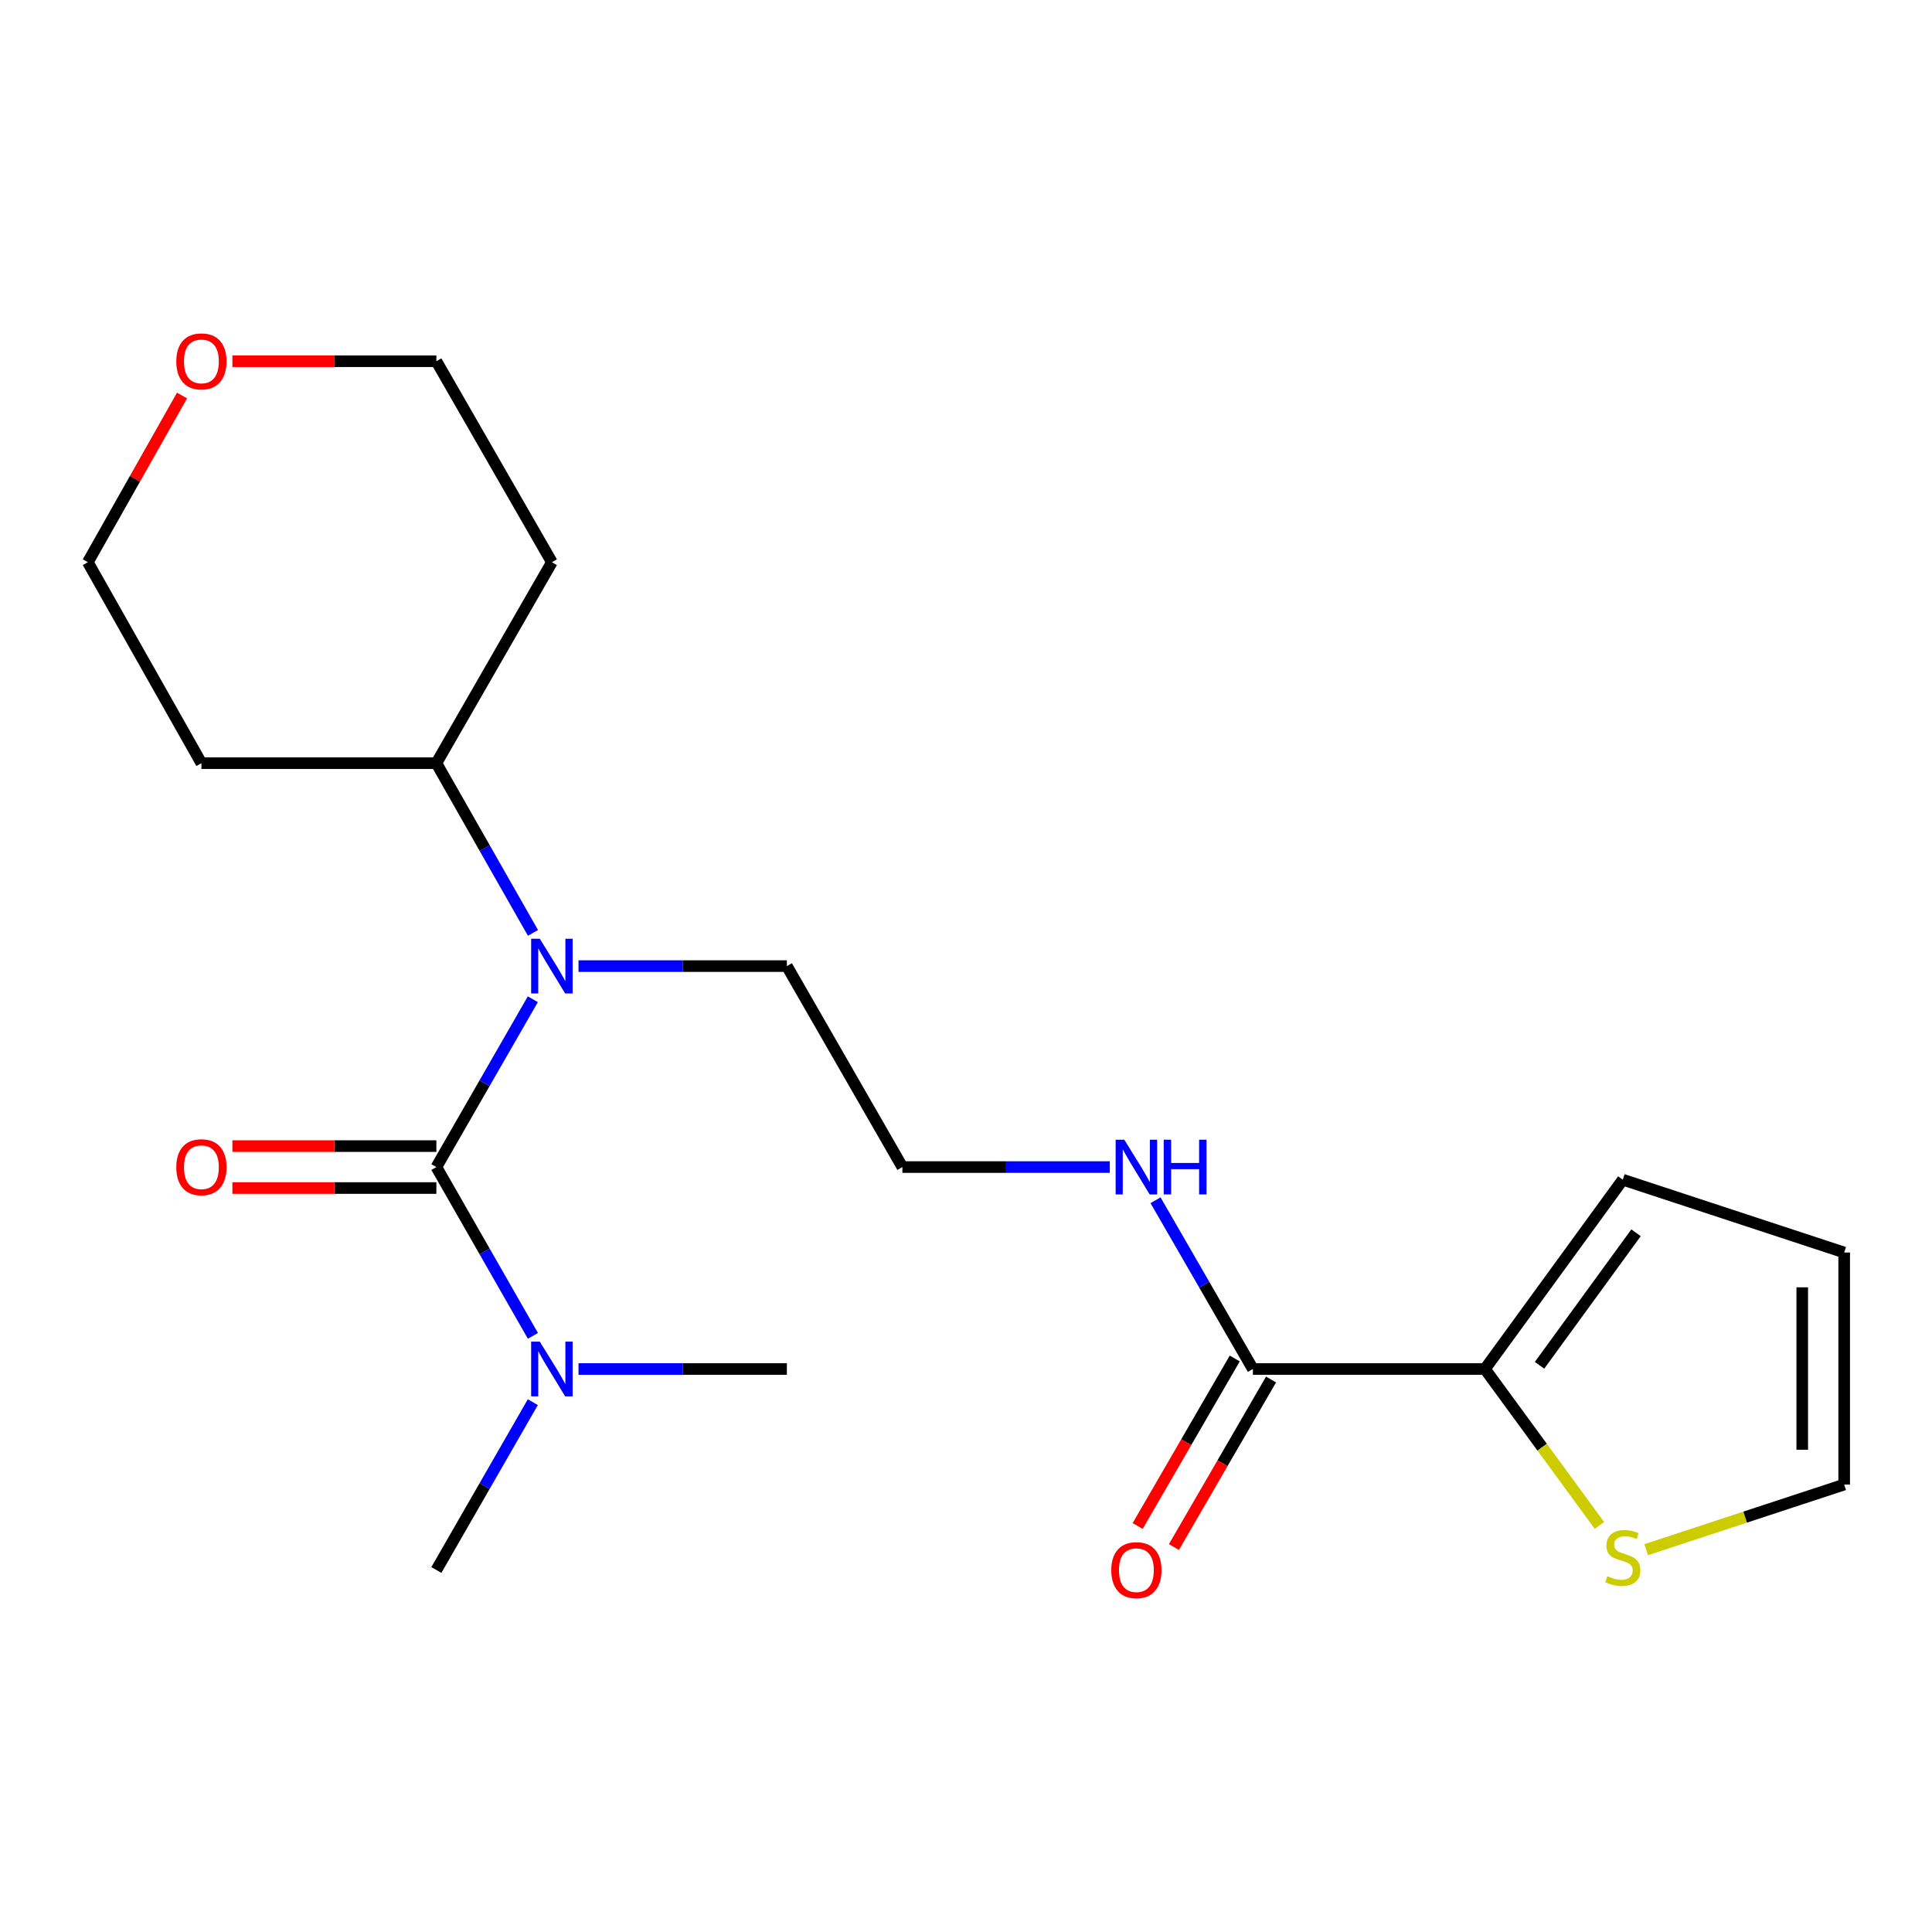 <?xml version='1.0' encoding='iso-8859-1'?>
<svg version='1.1' baseProfile='full'
              xmlns='http://www.w3.org/2000/svg'
                      xmlns:rdkit='http://www.rdkit.org/xml'
                      xmlns:xlink='http://www.w3.org/1999/xlink'
                  xml:space='preserve'
width='1000px' height='1000px' viewBox='0 0 1000 1000'>
<!-- END OF HEADER -->
<rect style='opacity:1.0;fill:#FFFFFF;stroke:none' width='1000' height='1000' x='0' y='0'> </rect>
<path class='bond-0' d='M 225.862,604.072 L 250.827,560.642' style='fill:none;fill-rule:evenodd;stroke:#000000;stroke-width:6px;stroke-linecap:butt;stroke-linejoin:miter;stroke-opacity:1' />
<path class='bond-0' d='M 250.827,560.642 L 275.792,517.213' style='fill:none;fill-rule:evenodd;stroke:#0000FF;stroke-width:6px;stroke-linecap:butt;stroke-linejoin:miter;stroke-opacity:1' />
<path class='bond-4' d='M 225.862,604.072 L 250.847,647.749' style='fill:none;fill-rule:evenodd;stroke:#000000;stroke-width:6px;stroke-linecap:butt;stroke-linejoin:miter;stroke-opacity:1' />
<path class='bond-4' d='M 250.847,647.749 L 275.833,691.426' style='fill:none;fill-rule:evenodd;stroke:#0000FF;stroke-width:6px;stroke-linecap:butt;stroke-linejoin:miter;stroke-opacity:1' />
<path class='bond-5' d='M 225.862,593.218 L 173.075,593.218' style='fill:none;fill-rule:evenodd;stroke:#000000;stroke-width:6px;stroke-linecap:butt;stroke-linejoin:miter;stroke-opacity:1' />
<path class='bond-5' d='M 173.075,593.218 L 120.288,593.218' style='fill:none;fill-rule:evenodd;stroke:#FF0000;stroke-width:6px;stroke-linecap:butt;stroke-linejoin:miter;stroke-opacity:1' />
<path class='bond-5' d='M 225.862,614.926 L 173.075,614.926' style='fill:none;fill-rule:evenodd;stroke:#000000;stroke-width:6px;stroke-linecap:butt;stroke-linejoin:miter;stroke-opacity:1' />
<path class='bond-5' d='M 173.075,614.926 L 120.288,614.926' style='fill:none;fill-rule:evenodd;stroke:#FF0000;stroke-width:6px;stroke-linecap:butt;stroke-linejoin:miter;stroke-opacity:1' />
<path class='bond-6' d='M 275.874,482.872 L 250.868,438.947' style='fill:none;fill-rule:evenodd;stroke:#0000FF;stroke-width:6px;stroke-linecap:butt;stroke-linejoin:miter;stroke-opacity:1' />
<path class='bond-6' d='M 250.868,438.947 L 225.862,395.022' style='fill:none;fill-rule:evenodd;stroke:#000000;stroke-width:6px;stroke-linecap:butt;stroke-linejoin:miter;stroke-opacity:1' />
<path class='bond-13' d='M 299.436,500.053 L 353.359,500.053' style='fill:none;fill-rule:evenodd;stroke:#0000FF;stroke-width:6px;stroke-linecap:butt;stroke-linejoin:miter;stroke-opacity:1' />
<path class='bond-13' d='M 353.359,500.053 L 407.282,500.053' style='fill:none;fill-rule:evenodd;stroke:#000000;stroke-width:6px;stroke-linecap:butt;stroke-linejoin:miter;stroke-opacity:1' />
<path class='bond-1' d='M 768.603,708.597 L 648.496,708.597' style='fill:none;fill-rule:evenodd;stroke:#000000;stroke-width:6px;stroke-linecap:butt;stroke-linejoin:miter;stroke-opacity:1' />
<path class='bond-3' d='M 768.603,708.597 L 798.232,749.078' style='fill:none;fill-rule:evenodd;stroke:#000000;stroke-width:6px;stroke-linecap:butt;stroke-linejoin:miter;stroke-opacity:1' />
<path class='bond-3' d='M 798.232,749.078 L 827.862,789.558' style='fill:none;fill-rule:evenodd;stroke:#CCCC00;stroke-width:6px;stroke-linecap:butt;stroke-linejoin:miter;stroke-opacity:1' />
<path class='bond-7' d='M 768.603,708.597 L 839.962,610.608' style='fill:none;fill-rule:evenodd;stroke:#000000;stroke-width:6px;stroke-linecap:butt;stroke-linejoin:miter;stroke-opacity:1' />
<path class='bond-7' d='M 796.855,706.678 L 846.806,638.086' style='fill:none;fill-rule:evenodd;stroke:#000000;stroke-width:6px;stroke-linecap:butt;stroke-linejoin:miter;stroke-opacity:1' />
<path class='bond-2' d='M 648.496,708.597 L 623.3,664.923' style='fill:none;fill-rule:evenodd;stroke:#000000;stroke-width:6px;stroke-linecap:butt;stroke-linejoin:miter;stroke-opacity:1' />
<path class='bond-2' d='M 623.3,664.923 L 598.105,621.248' style='fill:none;fill-rule:evenodd;stroke:#0000FF;stroke-width:6px;stroke-linecap:butt;stroke-linejoin:miter;stroke-opacity:1' />
<path class='bond-9' d='M 639.106,703.153 L 613.977,746.506' style='fill:none;fill-rule:evenodd;stroke:#000000;stroke-width:6px;stroke-linecap:butt;stroke-linejoin:miter;stroke-opacity:1' />
<path class='bond-9' d='M 613.977,746.506 L 588.848,789.858' style='fill:none;fill-rule:evenodd;stroke:#FF0000;stroke-width:6px;stroke-linecap:butt;stroke-linejoin:miter;stroke-opacity:1' />
<path class='bond-9' d='M 657.887,714.04 L 632.758,757.392' style='fill:none;fill-rule:evenodd;stroke:#000000;stroke-width:6px;stroke-linecap:butt;stroke-linejoin:miter;stroke-opacity:1' />
<path class='bond-9' d='M 632.758,757.392 L 607.629,800.744' style='fill:none;fill-rule:evenodd;stroke:#FF0000;stroke-width:6px;stroke-linecap:butt;stroke-linejoin:miter;stroke-opacity:1' />
<path class='bond-8' d='M 852.058,802.112 L 903.302,785.257' style='fill:none;fill-rule:evenodd;stroke:#CCCC00;stroke-width:6px;stroke-linecap:butt;stroke-linejoin:miter;stroke-opacity:1' />
<path class='bond-8' d='M 903.302,785.257 L 954.545,768.403' style='fill:none;fill-rule:evenodd;stroke:#000000;stroke-width:6px;stroke-linecap:butt;stroke-linejoin:miter;stroke-opacity:1' />
<path class='bond-19' d='M 299.436,708.597 L 353.359,708.597' style='fill:none;fill-rule:evenodd;stroke:#0000FF;stroke-width:6px;stroke-linecap:butt;stroke-linejoin:miter;stroke-opacity:1' />
<path class='bond-19' d='M 353.359,708.597 L 407.282,708.597' style='fill:none;fill-rule:evenodd;stroke:#000000;stroke-width:6px;stroke-linecap:butt;stroke-linejoin:miter;stroke-opacity:1' />
<path class='bond-20' d='M 275.793,725.756 L 250.827,769.192' style='fill:none;fill-rule:evenodd;stroke:#0000FF;stroke-width:6px;stroke-linecap:butt;stroke-linejoin:miter;stroke-opacity:1' />
<path class='bond-20' d='M 250.827,769.192 L 225.862,812.627' style='fill:none;fill-rule:evenodd;stroke:#000000;stroke-width:6px;stroke-linecap:butt;stroke-linejoin:miter;stroke-opacity:1' />
<path class='bond-14' d='M 225.862,395.022 L 104.248,395.022' style='fill:none;fill-rule:evenodd;stroke:#000000;stroke-width:6px;stroke-linecap:butt;stroke-linejoin:miter;stroke-opacity:1' />
<path class='bond-15' d='M 225.862,395.022 L 285.656,291.003' style='fill:none;fill-rule:evenodd;stroke:#000000;stroke-width:6px;stroke-linecap:butt;stroke-linejoin:miter;stroke-opacity:1' />
<path class='bond-10' d='M 839.962,610.608 L 954.545,648.296' style='fill:none;fill-rule:evenodd;stroke:#000000;stroke-width:6px;stroke-linecap:butt;stroke-linejoin:miter;stroke-opacity:1' />
<path class='bond-22' d='M 954.545,768.403 L 954.545,648.296' style='fill:none;fill-rule:evenodd;stroke:#000000;stroke-width:6px;stroke-linecap:butt;stroke-linejoin:miter;stroke-opacity:1' />
<path class='bond-22' d='M 932.837,750.387 L 932.837,666.312' style='fill:none;fill-rule:evenodd;stroke:#000000;stroke-width:6px;stroke-linecap:butt;stroke-linejoin:miter;stroke-opacity:1' />
<path class='bond-11' d='M 574.428,604.072 L 520.752,604.072' style='fill:none;fill-rule:evenodd;stroke:#0000FF;stroke-width:6px;stroke-linecap:butt;stroke-linejoin:miter;stroke-opacity:1' />
<path class='bond-11' d='M 520.752,604.072 L 467.076,604.072' style='fill:none;fill-rule:evenodd;stroke:#000000;stroke-width:6px;stroke-linecap:butt;stroke-linejoin:miter;stroke-opacity:1' />
<path class='bond-12' d='M 120.288,186.973 L 173.075,186.973' style='fill:none;fill-rule:evenodd;stroke:#FF0000;stroke-width:6px;stroke-linecap:butt;stroke-linejoin:miter;stroke-opacity:1' />
<path class='bond-12' d='M 173.075,186.973 L 225.862,186.973' style='fill:none;fill-rule:evenodd;stroke:#000000;stroke-width:6px;stroke-linecap:butt;stroke-linejoin:miter;stroke-opacity:1' />
<path class='bond-21' d='M 94.218,204.72 L 69.836,247.862' style='fill:none;fill-rule:evenodd;stroke:#FF0000;stroke-width:6px;stroke-linecap:butt;stroke-linejoin:miter;stroke-opacity:1' />
<path class='bond-21' d='M 69.836,247.862 L 45.455,291.003' style='fill:none;fill-rule:evenodd;stroke:#000000;stroke-width:6px;stroke-linecap:butt;stroke-linejoin:miter;stroke-opacity:1' />
<path class='bond-16' d='M 407.282,500.053 L 467.076,604.072' style='fill:none;fill-rule:evenodd;stroke:#000000;stroke-width:6px;stroke-linecap:butt;stroke-linejoin:miter;stroke-opacity:1' />
<path class='bond-18' d='M 104.248,395.022 L 45.455,291.003' style='fill:none;fill-rule:evenodd;stroke:#000000;stroke-width:6px;stroke-linecap:butt;stroke-linejoin:miter;stroke-opacity:1' />
<path class='bond-17' d='M 285.656,291.003 L 225.862,186.973' style='fill:none;fill-rule:evenodd;stroke:#000000;stroke-width:6px;stroke-linecap:butt;stroke-linejoin:miter;stroke-opacity:1' />
<path  class='atom-1' d='M 279.396 485.893
L 288.676 500.893
Q 289.596 502.373, 291.076 505.053
Q 292.556 507.733, 292.636 507.893
L 292.636 485.893
L 296.396 485.893
L 296.396 514.213
L 292.516 514.213
L 282.556 497.813
Q 281.396 495.893, 280.156 493.693
Q 278.956 491.493, 278.596 490.813
L 278.596 514.213
L 274.916 514.213
L 274.916 485.893
L 279.396 485.893
' fill='#0000FF'/>
<path  class='atom-4' d='M 831.962 815.811
Q 832.282 815.931, 833.602 816.491
Q 834.922 817.051, 836.362 817.411
Q 837.842 817.731, 839.282 817.731
Q 841.962 817.731, 843.522 816.451
Q 845.082 815.131, 845.082 812.851
Q 845.082 811.291, 844.282 810.331
Q 843.522 809.371, 842.322 808.851
Q 841.122 808.331, 839.122 807.731
Q 836.602 806.971, 835.082 806.251
Q 833.602 805.531, 832.522 804.011
Q 831.482 802.491, 831.482 799.931
Q 831.482 796.371, 833.882 794.171
Q 836.322 791.971, 841.122 791.971
Q 844.402 791.971, 848.122 793.531
L 847.202 796.611
Q 843.802 795.211, 841.242 795.211
Q 838.482 795.211, 836.962 796.371
Q 835.442 797.491, 835.482 799.451
Q 835.482 800.971, 836.242 801.891
Q 837.042 802.811, 838.162 803.331
Q 839.322 803.851, 841.242 804.451
Q 843.802 805.251, 845.322 806.051
Q 846.842 806.851, 847.922 808.491
Q 849.042 810.091, 849.042 812.851
Q 849.042 816.771, 846.402 818.891
Q 843.802 820.971, 839.442 820.971
Q 836.922 820.971, 835.002 820.411
Q 833.122 819.891, 830.882 818.971
L 831.962 815.811
' fill='#CCCC00'/>
<path  class='atom-5' d='M 279.396 694.437
L 288.676 709.437
Q 289.596 710.917, 291.076 713.597
Q 292.556 716.277, 292.636 716.437
L 292.636 694.437
L 296.396 694.437
L 296.396 722.757
L 292.516 722.757
L 282.556 706.357
Q 281.396 704.437, 280.156 702.237
Q 278.956 700.037, 278.596 699.357
L 278.596 722.757
L 274.916 722.757
L 274.916 694.437
L 279.396 694.437
' fill='#0000FF'/>
<path  class='atom-6' d='M 91.248 604.152
Q 91.248 597.352, 94.608 593.552
Q 97.968 589.752, 104.248 589.752
Q 110.528 589.752, 113.888 593.552
Q 117.248 597.352, 117.248 604.152
Q 117.248 611.032, 113.848 614.952
Q 110.448 618.832, 104.248 618.832
Q 98.008 618.832, 94.608 614.952
Q 91.248 611.072, 91.248 604.152
M 104.248 615.632
Q 108.568 615.632, 110.888 612.752
Q 113.248 609.832, 113.248 604.152
Q 113.248 598.592, 110.888 595.792
Q 108.568 592.952, 104.248 592.952
Q 99.928 592.952, 97.568 595.752
Q 95.248 598.552, 95.248 604.152
Q 95.248 609.872, 97.568 612.752
Q 99.928 615.632, 104.248 615.632
' fill='#FF0000'/>
<path  class='atom-10' d='M 575.196 812.707
Q 575.196 805.907, 578.556 802.107
Q 581.916 798.307, 588.196 798.307
Q 594.476 798.307, 597.836 802.107
Q 601.196 805.907, 601.196 812.707
Q 601.196 819.587, 597.796 823.507
Q 594.396 827.387, 588.196 827.387
Q 581.956 827.387, 578.556 823.507
Q 575.196 819.627, 575.196 812.707
M 588.196 824.187
Q 592.516 824.187, 594.836 821.307
Q 597.196 818.387, 597.196 812.707
Q 597.196 807.147, 594.836 804.347
Q 592.516 801.507, 588.196 801.507
Q 583.876 801.507, 581.516 804.307
Q 579.196 807.107, 579.196 812.707
Q 579.196 818.427, 581.516 821.307
Q 583.876 824.187, 588.196 824.187
' fill='#FF0000'/>
<path  class='atom-12' d='M 581.936 589.912
L 591.216 604.912
Q 592.136 606.392, 593.616 609.072
Q 595.096 611.752, 595.176 611.912
L 595.176 589.912
L 598.936 589.912
L 598.936 618.232
L 595.056 618.232
L 585.096 601.832
Q 583.936 599.912, 582.696 597.712
Q 581.496 595.512, 581.136 594.832
L 581.136 618.232
L 577.456 618.232
L 577.456 589.912
L 581.936 589.912
' fill='#0000FF'/>
<path  class='atom-12' d='M 602.336 589.912
L 606.176 589.912
L 606.176 601.952
L 620.656 601.952
L 620.656 589.912
L 624.496 589.912
L 624.496 618.232
L 620.656 618.232
L 620.656 605.152
L 606.176 605.152
L 606.176 618.232
L 602.336 618.232
L 602.336 589.912
' fill='#0000FF'/>
<path  class='atom-13' d='M 91.248 187.053
Q 91.248 180.253, 94.608 176.453
Q 97.968 172.653, 104.248 172.653
Q 110.528 172.653, 113.888 176.453
Q 117.248 180.253, 117.248 187.053
Q 117.248 193.933, 113.848 197.853
Q 110.448 201.733, 104.248 201.733
Q 98.008 201.733, 94.608 197.853
Q 91.248 193.973, 91.248 187.053
M 104.248 198.533
Q 108.568 198.533, 110.888 195.653
Q 113.248 192.733, 113.248 187.053
Q 113.248 181.493, 110.888 178.693
Q 108.568 175.853, 104.248 175.853
Q 99.928 175.853, 97.568 178.653
Q 95.248 181.453, 95.248 187.053
Q 95.248 192.773, 97.568 195.653
Q 99.928 198.533, 104.248 198.533
' fill='#FF0000'/>
</svg>
